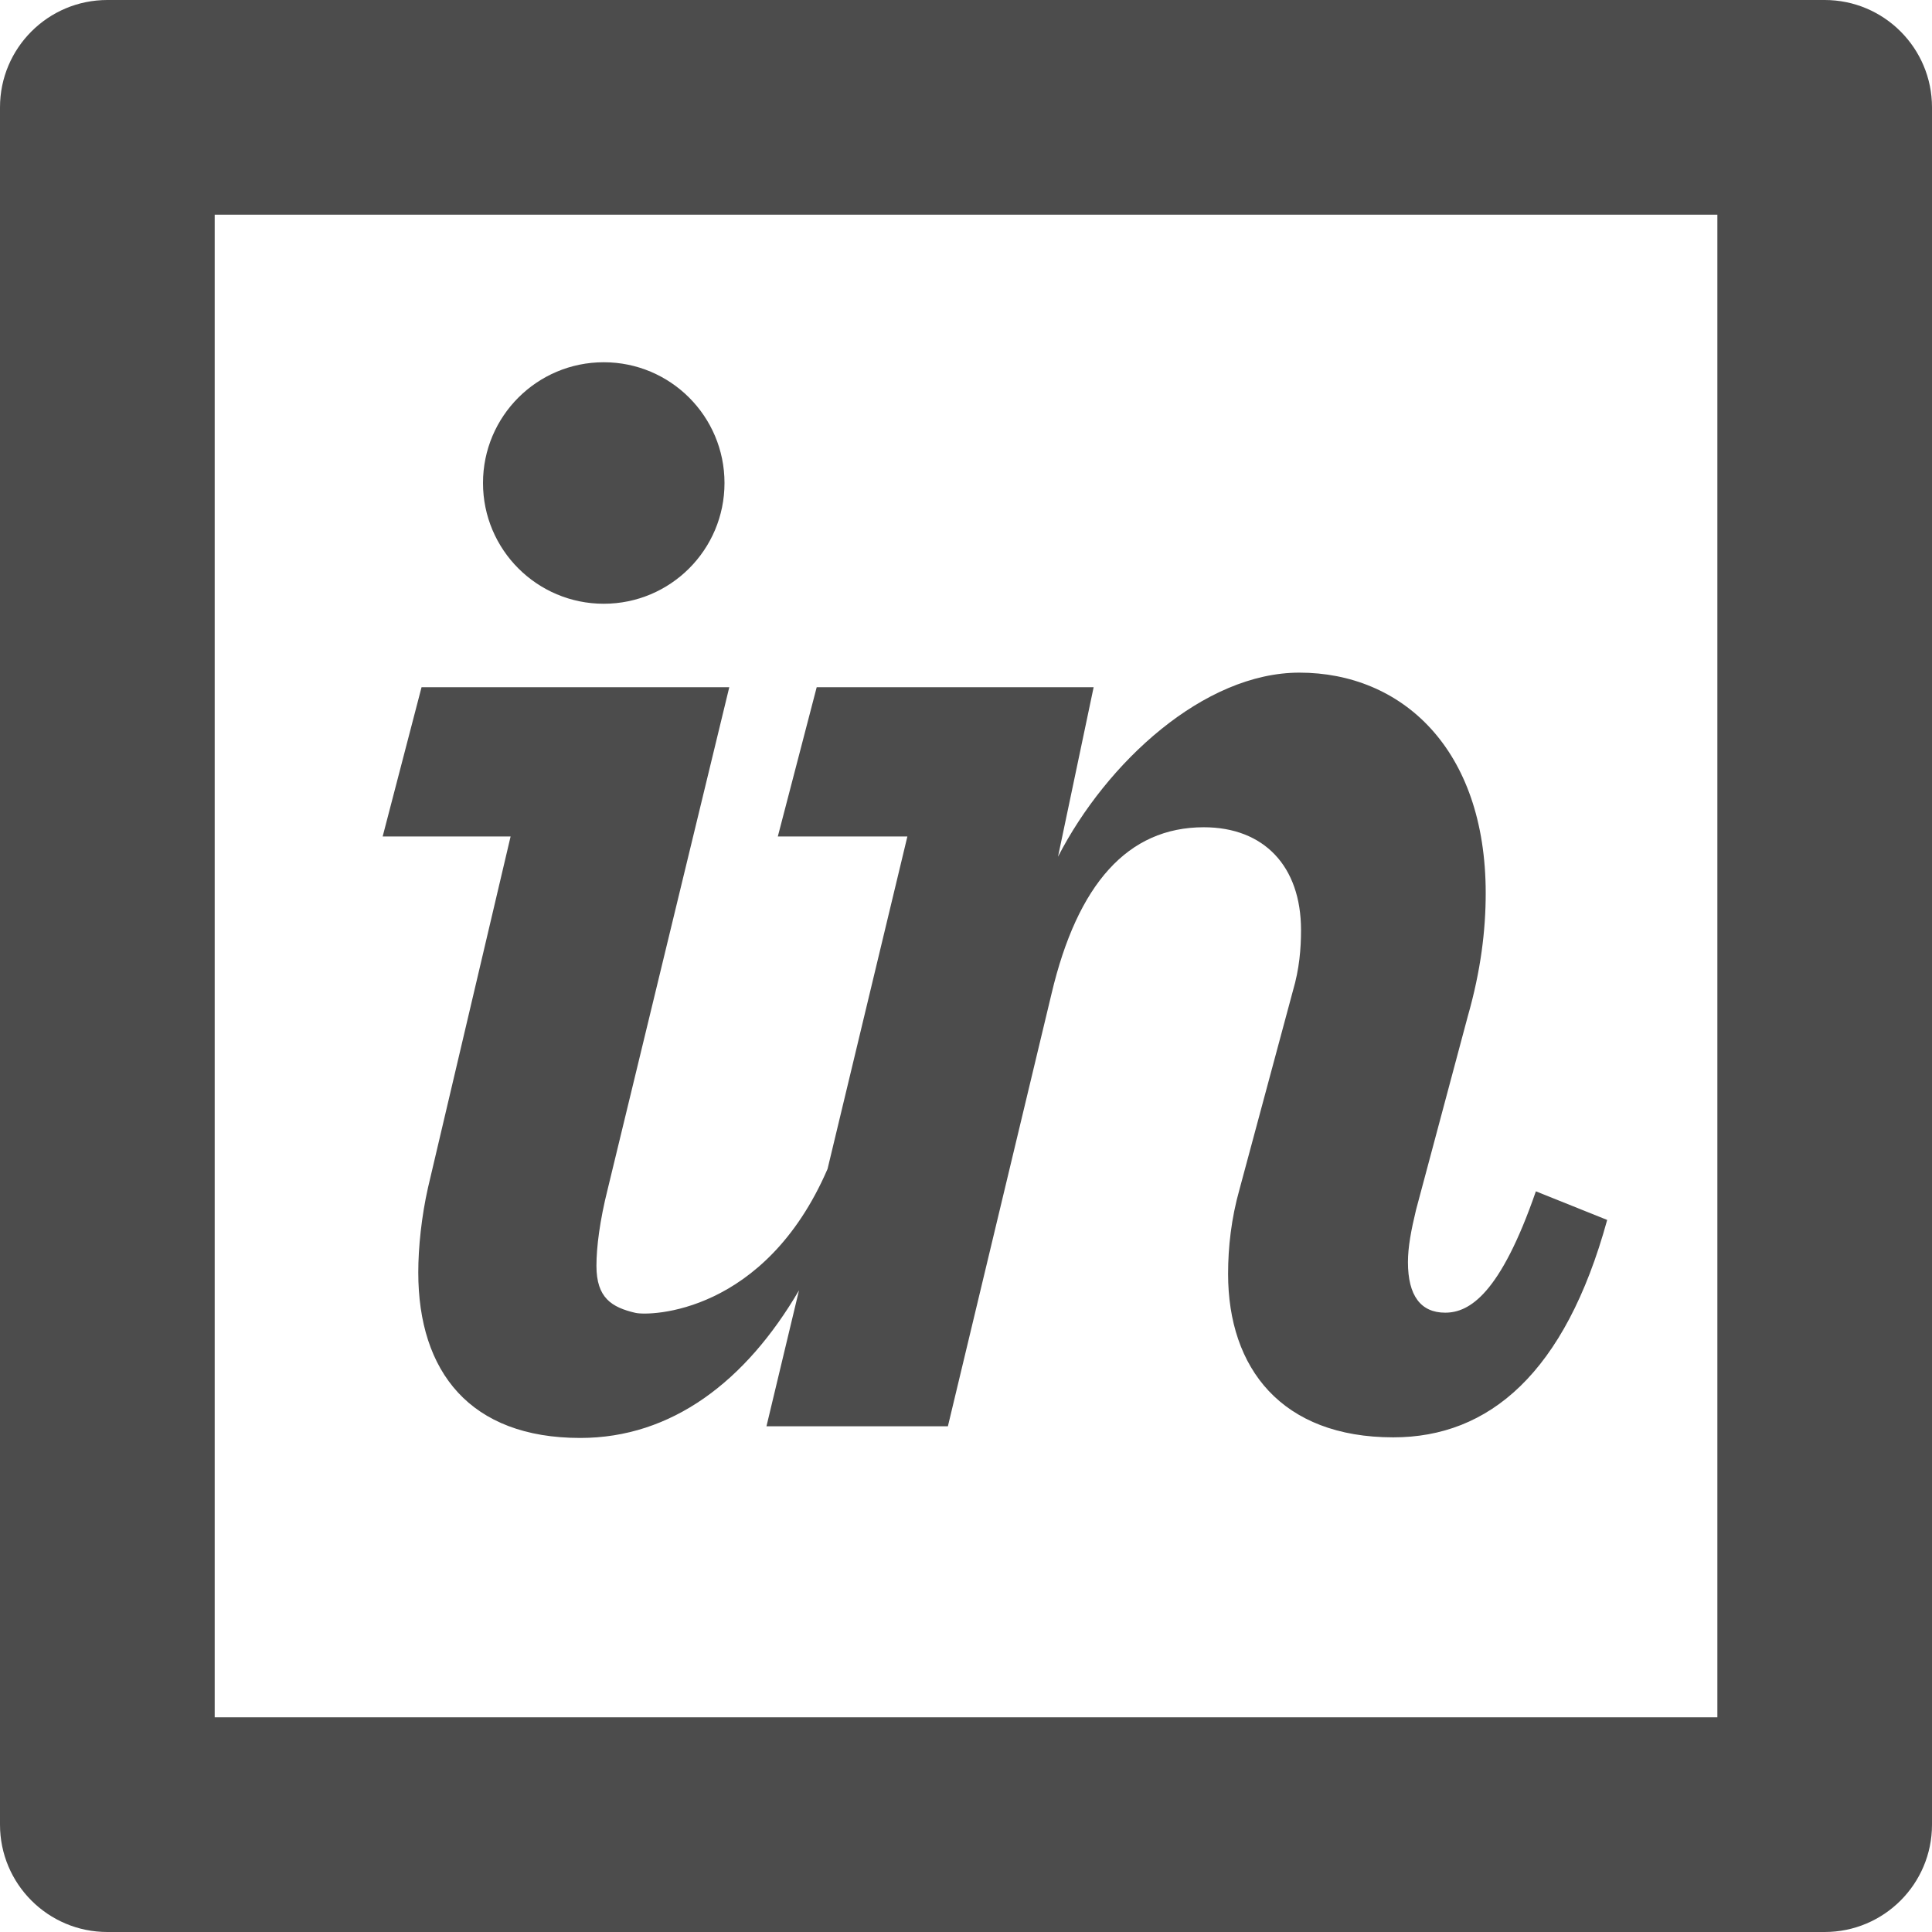 <svg width="32" height="32" viewBox="0 0 32 32" fill="none" xmlns="http://www.w3.org/2000/svg">
<path d="M1.778 0H30.222C31.204 0 32 0.796 32 1.778V30.222C32 31.204 31.204 32 30.222 32H1.778C0.796 32 0 31.204 0 30.222V1.778C0 0.796 0.796 0 1.778 0ZM3.556 3.556V28.444H28.445V3.556H3.556ZM7.089 19.671L8.457 13.855H6.338L6.982 11.383H12.079L10.067 19.689C9.933 20.22 9.879 20.66 9.879 20.966C9.879 21.497 10.131 21.653 10.524 21.745C10.763 21.8 12.669 21.762 13.707 19.361L15.029 13.855H12.883L13.527 11.383H18.114L17.524 14.19C18.329 12.626 19.939 11.141 21.522 11.141C23.212 11.141 24.608 12.394 24.608 14.794C24.608 15.408 24.527 16.076 24.312 16.83L23.454 20.039C23.373 20.375 23.32 20.654 23.32 20.905C23.32 21.463 23.534 21.742 23.937 21.742C24.339 21.742 24.849 21.434 25.439 19.732L26.62 20.206C25.922 22.747 24.661 23.807 23.078 23.807C21.227 23.807 20.341 22.663 20.341 21.099C20.341 20.653 20.395 20.178 20.529 19.703L21.415 16.41C21.522 16.047 21.549 15.712 21.549 15.405C21.549 14.344 20.932 13.702 19.939 13.702C18.678 13.702 17.846 14.644 17.417 16.458L15.7 23.624H12.695L13.234 21.372C12.351 22.882 11.124 23.817 9.611 23.817C7.787 23.817 6.928 22.723 6.928 21.076C6.928 20.658 6.982 20.146 7.089 19.671ZM10 10C8.895 10 8 9.105 8 8C8 6.895 8.895 6 10 6C11.105 6 12 6.895 12 8C12 9.105 11.105 10 10 10Z" fill="black" fill-opacity="0.7"/>
</svg>
